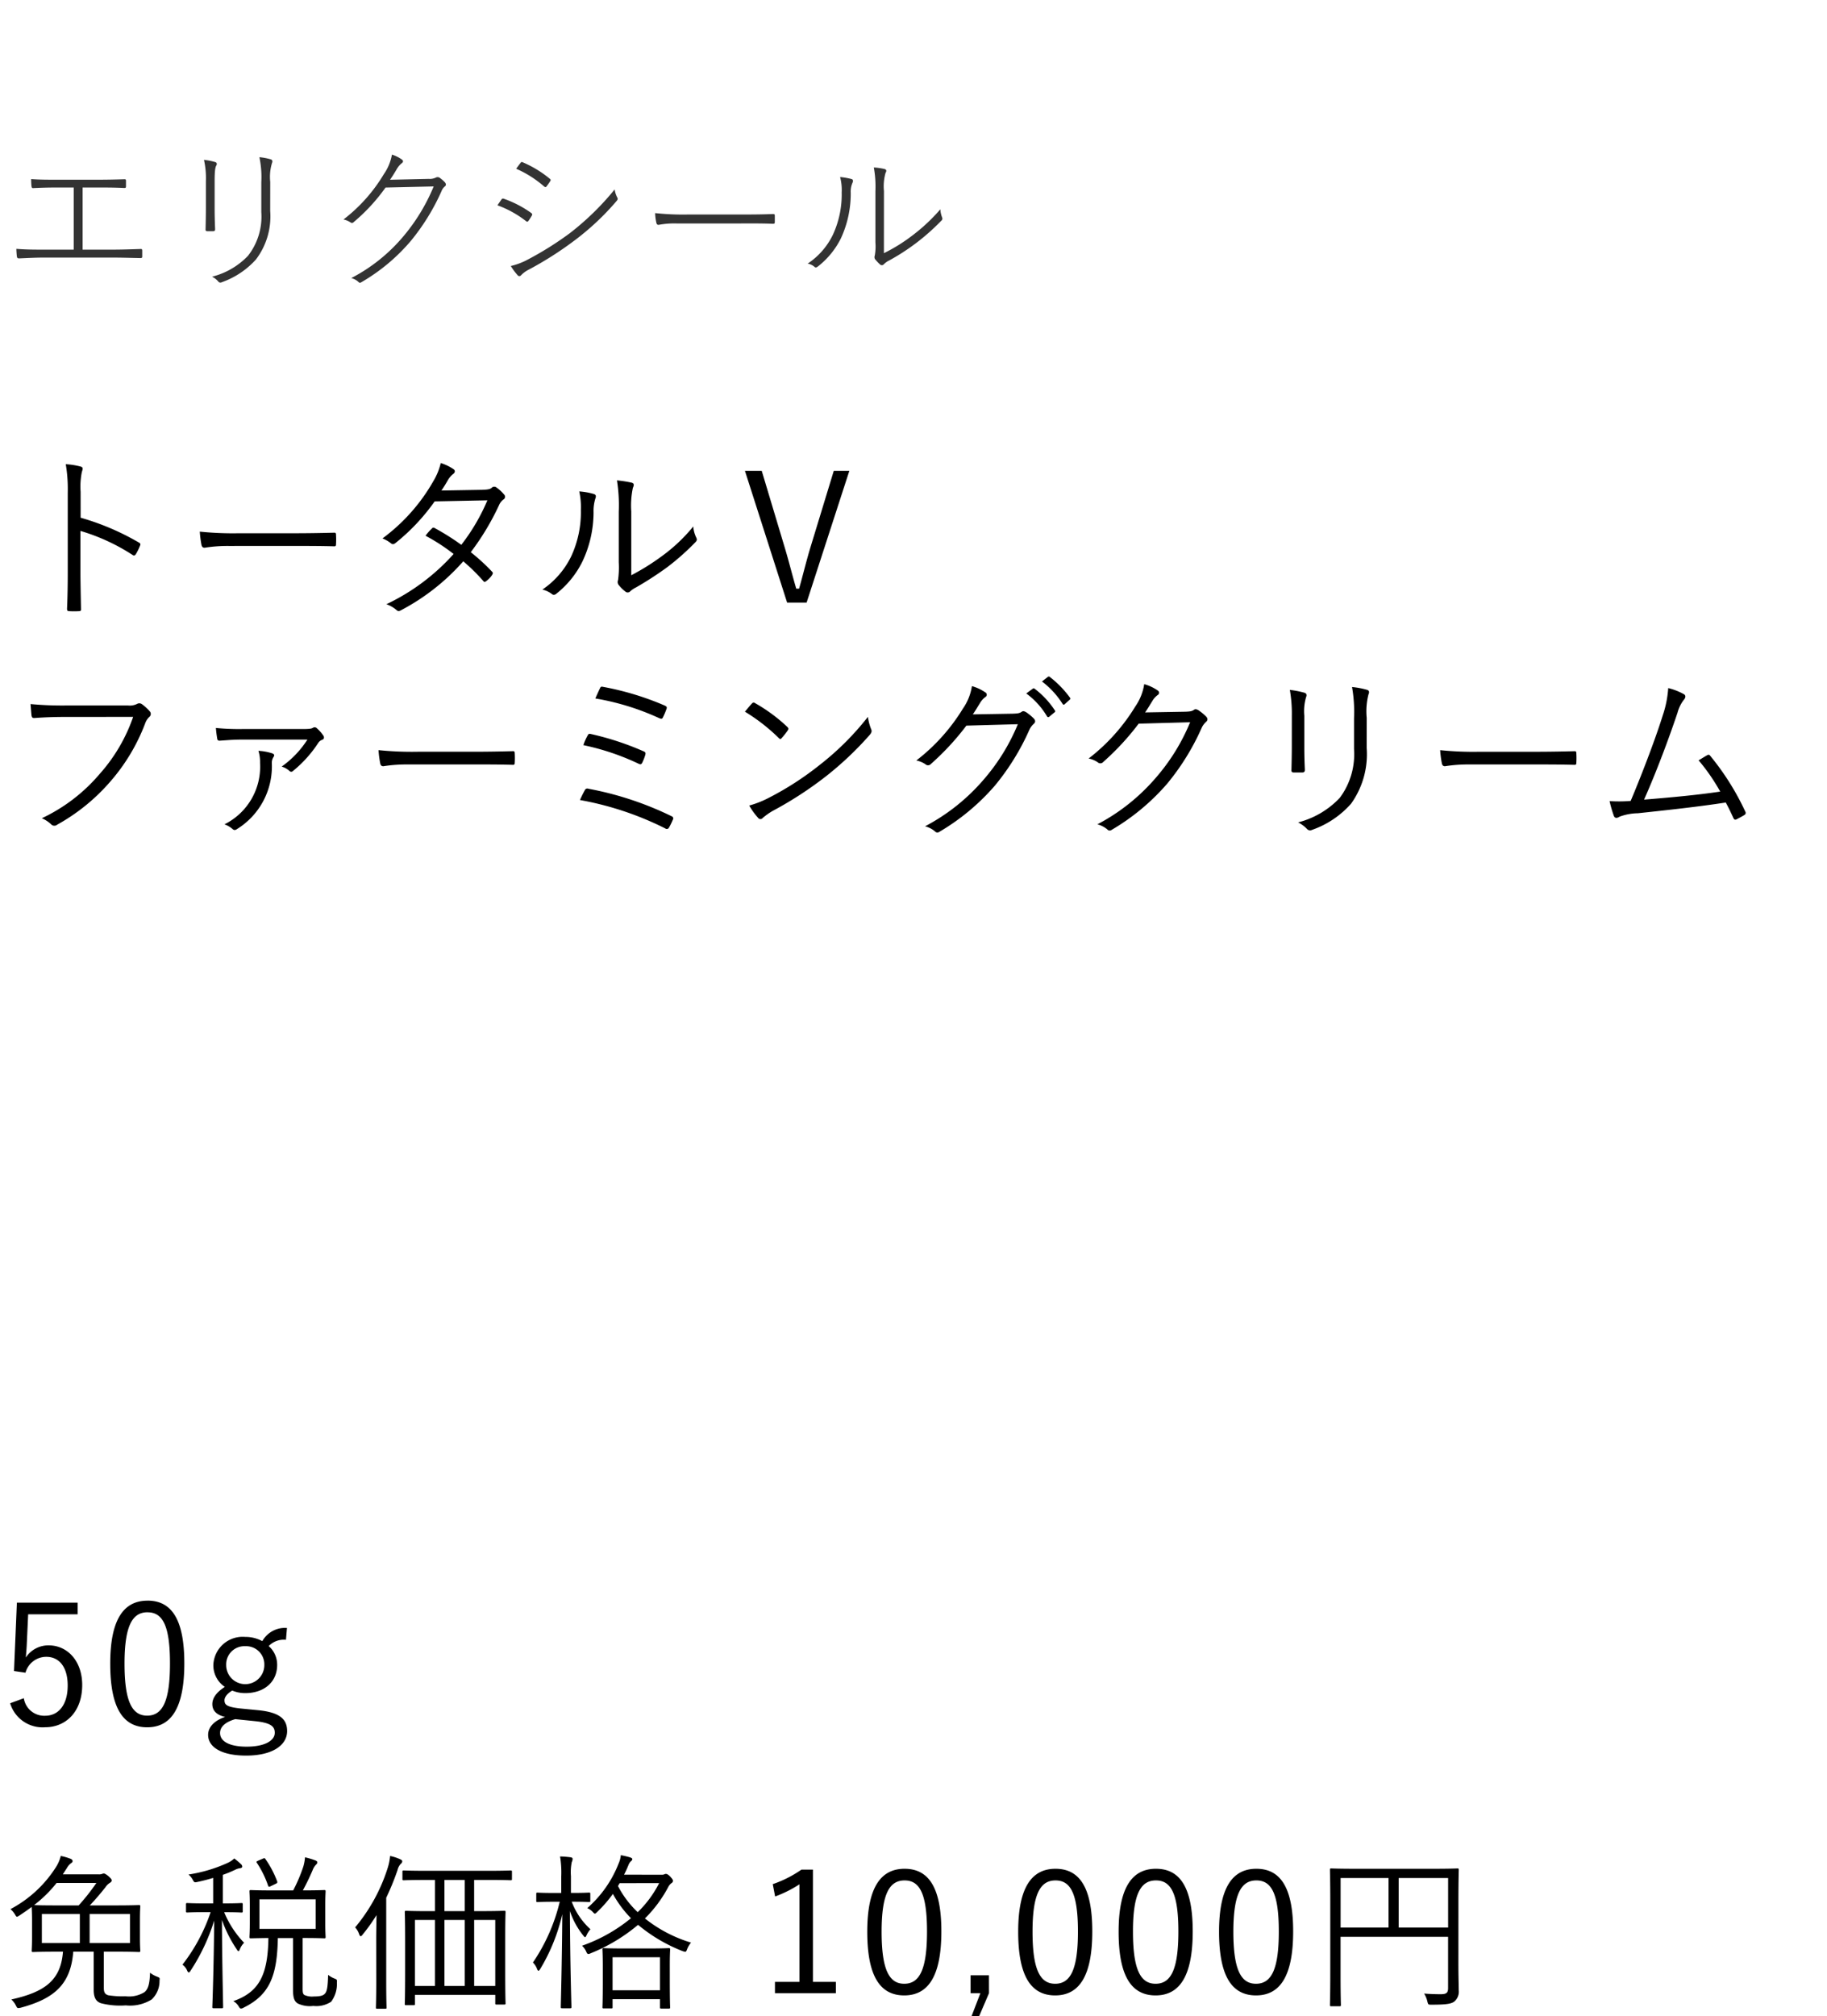 <svg xmlns="http://www.w3.org/2000/svg" width="184" height="203" viewBox="0 0 184 203">
  <g id="bs_detail_03" transform="translate(-520 -1098)">
    <rect id="長方形_7779" data-name="長方形 7779" width="184" height="203" transform="translate(520 1098)" fill="#fff"/>
    <path id="パス_8892" data-name="パス 8892" d="M8.118,4.516a7.516,7.516,0,0,1,.126-2c.09-.27.162-.468-.126-.54a7.428,7.428,0,0,0-1.494-.234,15.227,15.227,0,0,1,.2,2.88v8.01c0,1.1-.018,2.5-.072,3.654,0,.2.054.252.252.252a7.808,7.808,0,0,0,.918,0c.2,0,.252-.054.234-.234-.018-1.17-.054-2.574-.054-3.672V8.458a19.969,19.969,0,0,1,5.238,2.412c.162.108.234.072.342-.072a5.759,5.759,0,0,0,.432-.882c.054-.126.018-.216-.126-.288a25.387,25.387,0,0,0-5.868-2.5ZM29.682,9.97c1.206,0,2.538,0,3.888.036.216.018.27-.018.27-.216a8.116,8.116,0,0,0,0-.936c0-.2-.054-.234-.27-.216-1.368.036-2.7.054-3.942.054H24.1a32.876,32.876,0,0,1-3.978-.162A10.64,10.64,0,0,0,20.3,9.9c.054.18.144.252.306.252a14.725,14.725,0,0,1,2.43-.18ZM44.46,4.39c.288-.432.45-.7.648-1.044a2.1,2.1,0,0,1,.522-.612c.2-.144.252-.36.036-.5a4.912,4.912,0,0,0-1.278-.612,6.254,6.254,0,0,1-.72,1.782A18.563,18.563,0,0,1,38.52,9.214a3.311,3.311,0,0,1,.864.5c.162.126.288.09.468-.054a20.431,20.431,0,0,0,3.924-4.176l5.31-.108a19.925,19.925,0,0,1-2.628,4.482A24.172,24.172,0,0,0,43.776,8.17a.2.2,0,0,0-.288.054,4.88,4.88,0,0,0-.63.72,19.21,19.21,0,0,1,2.826,1.836,21.324,21.324,0,0,1-6.768,5.058,3.271,3.271,0,0,1,1.008.576c.162.162.288.126.486.018a21.942,21.942,0,0,0,6.246-4.914,18.989,18.989,0,0,1,2.016,1.98c.09.108.144.126.288.018a2.4,2.4,0,0,0,.594-.612c.072-.126.126-.216.018-.324a19.77,19.77,0,0,0-2.16-1.98,25.775,25.775,0,0,0,2.862-4.77,1.384,1.384,0,0,1,.432-.54.308.308,0,0,0,.072-.486A4.088,4.088,0,0,0,50,4.084a.361.361,0,0,0-.486.036c-.144.126-.342.18-.954.2ZM63.576,6.5a8.6,8.6,0,0,1,.162-2.376c.108-.252.162-.432-.108-.522a12.509,12.509,0,0,0-1.494-.234,16.089,16.089,0,0,1,.18,3.15v5.112a9.227,9.227,0,0,1-.072,1.782.5.5,0,0,0,.036.45,3.7,3.7,0,0,0,.7.7.343.343,0,0,0,.486-.018,2.521,2.521,0,0,1,.594-.4,34.4,34.4,0,0,0,3.114-2.016A24.594,24.594,0,0,0,70.02,9.61c.2-.2.18-.306.108-.468a3.032,3.032,0,0,1-.306-1.134,16.811,16.811,0,0,1-3.186,3.006,23.452,23.452,0,0,1-3.06,1.908ZM58.338,4.48A7.4,7.4,0,0,1,58.5,6.352a10.543,10.543,0,0,1-.972,4.662,8.556,8.556,0,0,1-2.9,3.348,2.6,2.6,0,0,1,.954.45c.144.126.306.108.5-.072a9.424,9.424,0,0,0,2.574-3.2A11.6,11.6,0,0,0,59.778,6.6a4.262,4.262,0,0,1,.18-1.4c.09-.216.072-.378-.126-.45A6.8,6.8,0,0,0,58.338,4.48Zm27.2-2.07H83.97l-2.322,7.614c-.45,1.476-.756,2.79-1.17,4.248H80.19c-.432-1.476-.756-2.826-1.206-4.3L76.716,2.41H75.024l4.248,13.266h1.962ZM13.41,27.182a16.934,16.934,0,0,1-3.384,5.76,17.254,17.254,0,0,1-5.814,4.446A3.124,3.124,0,0,1,5.148,38a.444.444,0,0,0,.612.036A19.651,19.651,0,0,0,11.106,33.7a19.275,19.275,0,0,0,3.528-5.9,1.636,1.636,0,0,1,.4-.612.382.382,0,0,0,.054-.558,4.6,4.6,0,0,0-.81-.738.44.44,0,0,0-.468-.018,1.635,1.635,0,0,1-.9.162H6.534a34.068,34.068,0,0,1-3.456-.144c.018.306.072.864.09,1.116.036.234.108.306.324.288.972-.072,1.962-.108,3.024-.108Zm17.55,2.286a9.778,9.778,0,0,1-2.592,2.718,2.017,2.017,0,0,1,.774.432.247.247,0,0,0,.378,0,12.2,12.2,0,0,0,2.538-2.826.783.783,0,0,1,.4-.306c.18-.072.216-.234.108-.414a3.8,3.8,0,0,0-.648-.738.308.308,0,0,0-.4-.054c-.144.09-.342.126-1.116.126h-6.03a23.655,23.655,0,0,1-2.628-.108,11.267,11.267,0,0,0,.144,1.134c.036.126.144.162.288.144.792-.054,1.332-.108,2.286-.108ZM26.028,30.6a3.889,3.889,0,0,1,.162,1.224A6.475,6.475,0,0,1,22.608,38a2.648,2.648,0,0,1,.828.486c.144.126.27.108.45-.018a7.419,7.419,0,0,0,3.492-6.588,1.086,1.086,0,0,1,.162-.648c.126-.2.09-.288-.126-.378A5.461,5.461,0,0,0,26.028,30.6ZM47.682,31.97c1.206,0,2.538,0,3.888.036.216.018.27-.018.27-.216a8.116,8.116,0,0,0,0-.936c0-.2-.054-.234-.27-.216-1.368.036-2.7.054-3.942.054H42.1a32.876,32.876,0,0,1-3.978-.162A10.64,10.64,0,0,0,38.3,31.9c.054.18.144.252.306.252a14.725,14.725,0,0,1,2.43-.18Zm12.276-6.642a25.415,25.415,0,0,1,6.426,1.98c.216.09.306.09.378-.072a7.021,7.021,0,0,0,.36-.846c.072-.18.018-.252-.162-.342a28.851,28.851,0,0,0-6.228-1.89c-.162-.036-.234-.036-.324.18C60.318,24.518,60.084,25.04,59.958,25.328Zm-1.206,4.7A24.693,24.693,0,0,1,64.314,31.9c.2.09.27.072.36-.09a4.95,4.95,0,0,0,.306-.774c.054-.2.054-.288-.144-.378a28.677,28.677,0,0,0-5.31-1.746c-.2-.054-.252-.018-.324.108A5.576,5.576,0,0,0,58.752,30.026Zm-.342,5.526A31.515,31.515,0,0,1,67,38.414a.244.244,0,0,0,.378-.09,6.2,6.2,0,0,0,.378-.774.232.232,0,0,0-.108-.36,32.7,32.7,0,0,0-8.388-2.772.273.273,0,0,0-.36.144A10.2,10.2,0,0,0,58.41,35.552ZM75.024,26.66a18.689,18.689,0,0,1,3.42,2.664c.126.126.18.108.288-.018a7.263,7.263,0,0,0,.612-.774c.09-.144.072-.216-.054-.342A16.606,16.606,0,0,0,76.05,25.8a.217.217,0,0,0-.324.036C75.528,26.048,75.258,26.372,75.024,26.66Zm.432,9.45a6.757,6.757,0,0,0,.882,1.224.294.294,0,0,0,.486.018,6.71,6.71,0,0,1,.99-.7,37.382,37.382,0,0,0,5.4-3.51A33.229,33.229,0,0,0,87.588,29c.216-.252.234-.4.126-.63a5.387,5.387,0,0,1-.306-1.188,28.091,28.091,0,0,1-4.86,4.842,30.554,30.554,0,0,1-5.2,3.348A10.042,10.042,0,0,1,75.456,36.11Zm22.518-9.18c.252-.36.45-.7.72-1.134a2,2,0,0,1,.54-.612.264.264,0,0,0,0-.468,4.51,4.51,0,0,0-1.35-.63,5.362,5.362,0,0,1-.9,2.25,19.238,19.238,0,0,1-4.7,5.238,2.431,2.431,0,0,1,.918.378.383.383,0,0,0,.558-.036,26.067,26.067,0,0,0,3.564-3.852l5.184-.144a20.23,20.23,0,0,1-3.384,5.508,20,20,0,0,1-5.958,4.77,2.543,2.543,0,0,1,1.008.522.305.305,0,0,0,.4.054,22.35,22.35,0,0,0,5.616-4.662,24.192,24.192,0,0,0,3.474-5.616,1.8,1.8,0,0,1,.468-.63c.144-.144.18-.324-.036-.54a5.233,5.233,0,0,0-.72-.594c-.2-.126-.342-.162-.468-.072-.2.144-.36.18-.9.2Zm5.382-2.106a7.772,7.772,0,0,1,2.088,2.3.144.144,0,0,0,.234.036l.522-.432a.13.13,0,0,0,.036-.2,8.735,8.735,0,0,0-2.034-2.178.141.141,0,0,0-.2,0Zm1.584-1.206a8.6,8.6,0,0,1,2.07,2.25c.072.108.144.108.216.036l.486-.432c.09-.072.108-.126.054-.216a10.346,10.346,0,0,0-2.052-2.106c-.072-.054-.126-.036-.2.018Zm10.386,3.114c.252-.36.45-.7.72-1.134a2,2,0,0,1,.54-.612.264.264,0,0,0,0-.468,4.51,4.51,0,0,0-1.35-.63,5.362,5.362,0,0,1-.9,2.25,19.238,19.238,0,0,1-4.7,5.238,2.431,2.431,0,0,1,.918.378.383.383,0,0,0,.558-.036,26.067,26.067,0,0,0,3.564-3.852l5.184-.144a20.23,20.23,0,0,1-3.384,5.508A20,20,0,0,1,110.52,38a2.543,2.543,0,0,1,1.008.522.305.305,0,0,0,.4.054,22.35,22.35,0,0,0,5.616-4.662,24.192,24.192,0,0,0,3.474-5.616,1.8,1.8,0,0,1,.468-.63c.144-.144.18-.324-.036-.54a5.232,5.232,0,0,0-.72-.594c-.2-.126-.342-.162-.468-.072-.2.144-.36.18-.9.2ZM130.1,30.044c0,.882-.018,1.692-.036,2.466-.018.2.054.27.234.27h.846c.2,0,.27-.072.27-.288-.036-.774-.054-1.44-.054-2.376V27.074a5.056,5.056,0,0,1,.18-1.89c.072-.162.072-.36-.162-.432a9.757,9.757,0,0,0-1.476-.288,13.834,13.834,0,0,1,.2,2.61Zm7.542-2.772a6.915,6.915,0,0,1,.18-2.358c.09-.18.09-.378-.126-.45a8.282,8.282,0,0,0-1.53-.288,14.512,14.512,0,0,1,.2,3.15v3.1a7.335,7.335,0,0,1-1.44,4.914,8.757,8.757,0,0,1-4.194,2.466,3.166,3.166,0,0,1,.9.666.418.418,0,0,0,.5.09,9.348,9.348,0,0,0,3.942-2.646,8.547,8.547,0,0,0,1.566-5.6Zm16.956,4.7c1.206,0,2.538,0,3.888.036.216.018.27-.018.27-.216a8.115,8.115,0,0,0,0-.936c0-.2-.054-.234-.27-.216-1.368.036-2.7.054-3.942.054h-5.526a32.876,32.876,0,0,1-3.978-.162,10.641,10.641,0,0,0,.18,1.368c.054.18.144.252.306.252a14.725,14.725,0,0,1,2.43-.18Zm13.41-7.686a10.641,10.641,0,0,1-.558,2.772c-.612,1.98-1.926,5.508-3.222,8.586a14.108,14.108,0,0,1-2.124.018,12.278,12.278,0,0,0,.432,1.494c.108.252.324.234.576.072a5.576,5.576,0,0,1,1.836-.342c3.186-.342,6.03-.648,8.856-1.08.27.486.522,1.026.756,1.53.09.2.18.234.324.162.252-.126.522-.27.792-.432a.245.245,0,0,0,.09-.36,26.163,26.163,0,0,0-3.492-5.562c-.108-.144-.18-.2-.36-.09-.27.144-.558.342-.846.5a19.736,19.736,0,0,1,2.178,3.15c-2.376.36-5.238.612-7.668.81,1.26-2.844,2.484-6.12,3.366-8.748a3.636,3.636,0,0,1,.648-1.314c.2-.234.18-.432.018-.54A6.146,6.146,0,0,0,168.012,24.284Z" transform="translate(520 1143)"/>
    <path id="パス_8891" data-name="パス 8891" d="M7.82,2.369H1.7L1.411,9.254l1.156.17a2.172,2.172,0,0,1,2.091-1.6c1.326,0,2.159,1.054,2.159,2.89,0,1.921-.9,3.043-2.278,3.043A2.076,2.076,0,0,1,2.4,11.991L1.02,12.5a3.41,3.41,0,0,0,3.536,2.414c2.091,0,3.723-1.581,3.723-4.25C8.279,8.251,6.8,6.67,4.9,6.67A2.712,2.712,0,0,0,2.6,7.894c.034-.425.085-.969.1-1.411l.136-2.941H7.82Zm7.038-.2c-2.38,0-3.757,1.853-3.757,6.341,0,4.5,1.309,6.409,3.723,6.409s3.74-1.938,3.74-6.443C18.564,3.984,17.238,2.165,14.858,2.165Zm0,1.173c1.53,0,2.261,1.343,2.261,5.151s-.748,5.253-2.3,5.253c-1.53,0-2.278-1.445-2.278-5.253C12.546,4.664,13.345,3.338,14.858,3.338ZM28.9,4.919a2.611,2.611,0,0,0-2.482,1.326A3.519,3.519,0,0,0,24.7,5.82a2.952,2.952,0,0,0-3.213,2.822,2.613,2.613,0,0,0,1.156,2.21c-.85.544-1.258,1.122-1.258,1.734,0,.646.408,1.088,1.292,1.292-1.088.357-1.717,1.02-1.717,1.8,0,1.258,1.377,2.091,3.825,2.091,2.72,0,4.131-1.088,4.131-2.465,0-1.139-.646-1.887-2.941-2.108l-1.751-.17c-1.394-.153-1.615-.374-1.615-.833,0-.306.272-.68.782-.969a3.389,3.389,0,0,0,1.309.255c1.887,0,3.213-1.105,3.213-2.839a2.5,2.5,0,0,0-.85-1.9A2.11,2.11,0,0,1,28.8,6.109ZM24.7,6.755a1.833,1.833,0,0,1,1.921,1.9,1.921,1.921,0,0,1-3.842,0A1.833,1.833,0,0,1,24.7,6.755Zm1,7.548c1.632.17,1.972.561,1.972,1.173,0,.765-.969,1.394-2.839,1.394-1.581,0-2.669-.459-2.669-1.377,0-.612.51-1.1,1.53-1.394Z" transform="translate(520 1257)"/>
    <path id="パス_8890" data-name="パス 8890" d="M8.32,4.88H9.744c.96,0,1.76,0,2.768.048.144,0,.176-.032.176-.176v-.56c0-.112-.032-.144-.16-.144-1.008.032-1.808.048-2.8.048h-4c-.976,0-1.7,0-2.592-.064,0,.208.016.544.032.7.032.176.048.208.176.208C4.128,4.9,4.864,4.88,5.76,4.88H7.424v6.256H4.4c-.976,0-1.744,0-2.752-.08,0,.24.032.576.048.752.032.176.08.208.24.208.768-.032,1.632-.08,2.464-.08h6.9c.976,0,1.872.032,2.816.048.176,0,.208-.032.208-.176v-.56c0-.16-.048-.192-.208-.176-1.008.032-1.824.064-2.832.064H8.32ZM20.736,6.848c0,.816-.016,1.472-.032,2.208-.016.16.032.224.176.224h.592c.144,0,.192-.064.192-.224-.032-.752-.048-1.328-.048-2.16V4.256c0-1.088.064-1.424.176-1.6.08-.144.048-.288-.112-.336A5.953,5.953,0,0,0,20.544,2.1a8.483,8.483,0,0,1,.192,2.16Zm6.48-2.528a4.828,4.828,0,0,1,.176-1.9c.064-.144.064-.3-.1-.368a5.825,5.825,0,0,0-1.168-.224,9.656,9.656,0,0,1,.192,2.512V7.36a6.387,6.387,0,0,1-1.344,4.4,7.548,7.548,0,0,1-3.616,2.1,1.957,1.957,0,0,1,.624.48.263.263,0,0,0,.352.08,8.379,8.379,0,0,0,3.44-2.288,7.165,7.165,0,0,0,1.44-4.9ZM39.28,4.1c.256-.368.432-.656.688-1.088a2.076,2.076,0,0,1,.512-.592c.16-.128.128-.256,0-.352a3.467,3.467,0,0,0-1.008-.5,4.894,4.894,0,0,1-.816,1.968A16.184,16.184,0,0,1,34.592,8.1a2.074,2.074,0,0,1,.7.288.235.235,0,0,0,.336-.032,18.538,18.538,0,0,0,3.2-3.472l4.848-.112A19.053,19.053,0,0,1,40.656,9.76,17.174,17.174,0,0,1,35.376,14a1.647,1.647,0,0,1,.736.4.18.18,0,0,0,.256.032,19.043,19.043,0,0,0,5.008-4.176,21.786,21.786,0,0,0,3.088-5.008,1.12,1.12,0,0,1,.368-.5c.1-.1.112-.24-.048-.416a3.71,3.71,0,0,0-.48-.416.379.379,0,0,0-.384-.048,1.4,1.4,0,0,1-.736.144ZM50.1,6.672A10.468,10.468,0,0,1,52.944,8.24c.128.112.208.112.288-.016a5.255,5.255,0,0,0,.32-.5c.064-.112.08-.192-.08-.3a10.916,10.916,0,0,0-2.72-1.408.186.186,0,0,0-.256.08C50.4,6.24,50.224,6.48,50.1,6.672Zm1.888-3.68a10.861,10.861,0,0,1,2.784,1.76c.128.112.208.112.272.016.112-.144.256-.352.352-.5.08-.128.1-.176-.048-.288a11.063,11.063,0,0,0-2.688-1.632c-.128-.064-.16-.048-.256.08C52.288,2.576,52.1,2.832,51.984,2.992Zm-.544,9.792a6.428,6.428,0,0,0,.672.912.225.225,0,0,0,.368.016,2.675,2.675,0,0,1,.7-.528,34.959,34.959,0,0,0,4.64-2.944,26.229,26.229,0,0,0,4.272-4c.1-.112.144-.208.08-.336a2.425,2.425,0,0,1-.272-.832A27.32,27.32,0,0,1,57.36,9.5a32.726,32.726,0,0,1-4.4,2.736A6.923,6.923,0,0,1,51.44,12.784ZM74.4,8.5c1.024,0,2.208-.016,3.408.032.176,0,.224-.016.224-.192V7.728c0-.16-.048-.176-.224-.176-1.216.048-2.384.048-3.44.048H69.28a25.893,25.893,0,0,1-3.3-.144,4.8,4.8,0,0,0,.128.992c.032.144.1.192.224.192A8.622,8.622,0,0,1,68.16,8.5ZM89.024,5.232a4.98,4.98,0,0,1,.16-1.824c.112-.176.112-.32-.08-.384a6.049,6.049,0,0,0-1.1-.16,10.757,10.757,0,0,1,.16,2.384v5.168a5.071,5.071,0,0,1-.064,1.312.442.442,0,0,0,.016.352,4.308,4.308,0,0,0,.528.56.259.259,0,0,0,.368-.032,1.911,1.911,0,0,1,.544-.384,21.949,21.949,0,0,0,2.72-1.76A22.213,22.213,0,0,0,94.8,8.224a.266.266,0,0,0,.08-.336,2.75,2.75,0,0,1-.176-.816A18.053,18.053,0,0,1,91.9,9.7a17.045,17.045,0,0,1-2.88,1.792ZM84.608,3.824a5.032,5.032,0,0,1,.16,1.552,9.6,9.6,0,0,1-.9,4.288,7.3,7.3,0,0,1-2.528,2.88,1.383,1.383,0,0,1,.7.336c.1.08.192.064.352-.064A8.24,8.24,0,0,0,84.688,10a10.7,10.7,0,0,0,.992-4.576A2.246,2.246,0,0,1,85.856,4.4c.08-.16.064-.32-.08-.368A7.115,7.115,0,0,0,84.608,3.824Z" transform="translate(520 1112)" fill="#333"/>
    <path id="パス_8889" data-name="パス 8889" d="M10.455,10.512h1.122c1.717,0,2.312.034,2.414.034.119,0,.136-.017.136-.136,0-.1-.034-.442-.034-1.411V7.367c0-.986.034-1.309.034-1.411,0-.119-.017-.136-.136-.136-.1,0-.7.034-2.414.034H9.044c.578-.612,1.071-1.19,1.581-1.836a1.409,1.409,0,0,1,.425-.425c.136-.085.2-.153.2-.255s-.068-.187-.323-.425c-.272-.221-.391-.272-.476-.272a.5.5,0,0,0-.153.034.862.862,0,0,1-.374.051h-3.6L6.732,2.1a1.524,1.524,0,0,1,.442-.51c.1-.068.136-.119.136-.2s-.051-.17-.221-.238A5.8,5.8,0,0,0,6.12.873a3.821,3.821,0,0,1-.493,1.139A12.151,12.151,0,0,1,1.054,6.228a2.1,2.1,0,0,1,.459.544c.085.153.136.221.2.221.051,0,.119-.051.238-.119.442-.289.85-.578,1.241-.867,0,.136.034.493.034,1.36V9c0,.969-.034,1.309-.034,1.411,0,.119.017.136.136.136.1,0,.714-.034,2.414-.034h.6c-.221,2.907-1.853,4.063-5.2,4.811a2.067,2.067,0,0,1,.459.612c.1.2.136.255.238.255a1.951,1.951,0,0,0,.238-.034c3.332-.9,5.049-2.312,5.3-5.644H9.435v3.842c0,.969.374,1.207.714,1.343a7.756,7.756,0,0,0,2.516.221,4.111,4.111,0,0,0,2.618-.6,2.545,2.545,0,0,0,.782-1.887c.034-.289.034-.289-.255-.408a2.75,2.75,0,0,1-.7-.391c-.034,1.122-.187,1.649-.561,1.955A2.945,2.945,0,0,1,12.631,15a8.8,8.8,0,0,1-1.734-.1c-.289-.1-.442-.238-.442-.748Zm2.635-.867H9.027V6.721H13.09Zm-5.049,0H4.216V6.721H8.041ZM9.707,3.593A21.018,21.018,0,0,1,7.922,5.854H5.746c-1.394,0-2.057-.017-2.312-.034A12.773,12.773,0,0,0,5.7,3.593ZM30.481,9.135h.068c1.53,0,2.023.034,2.108.034.119,0,.136-.017.136-.136,0-.1-.034-.459-.034-1.428V5.888c0-1,.034-1.343.034-1.428,0-.136-.017-.153-.136-.153-.085,0-.578.034-2.108.034H30.5c.442-.816.748-1.479,1-2.074a1.529,1.529,0,0,1,.306-.493c.1-.1.153-.153.153-.255,0-.085-.068-.136-.17-.187a8.2,8.2,0,0,0-1.071-.323,4.6,4.6,0,0,1-.17.935,16.481,16.481,0,0,1-1.02,2.4H27.37c-1.513,0-2.023-.034-2.108-.034-.119,0-.136.017-.136.153,0,.085.034.425.034,1.428V7.605c0,.969-.034,1.326-.034,1.428,0,.119.017.136.136.136.068,0,.527-.017,1.768-.034-.051,3.672-.9,5.44-3.536,6.358a1.456,1.456,0,0,1,.544.527c.1.17.153.221.238.221a.6.6,0,0,0,.272-.1c2.618-1.292,3.366-3.213,3.434-7h1.53v5.236c0,.867.17,1.139.459,1.343a2.83,2.83,0,0,0,1.581.255,2.713,2.713,0,0,0,1.8-.425,3,3,0,0,0,.578-1.921c.017-.306.017-.306-.272-.425a2.354,2.354,0,0,1-.612-.357c-.034,1.241-.119,1.649-.306,1.87-.153.2-.442.306-1.122.306a1.86,1.86,0,0,1-.969-.153c-.153-.119-.17-.255-.17-.748Zm1.309-.918H26.129V5.242H31.79ZM24.446,5.752c0-.119-.017-.136-.136-.136-.085,0-.476.034-1.751.034H22.44V2.777a11.809,11.809,0,0,0,1.241-.51,1.452,1.452,0,0,1,.459-.153c.153-.017.255-.068.255-.17a.347.347,0,0,0-.136-.255,7.2,7.2,0,0,0-.663-.561,2.611,2.611,0,0,1-.7.459,14.892,14.892,0,0,1-3.91,1.156,1.914,1.914,0,0,1,.408.493c.17.306.17.323.493.255q.842-.179,1.581-.408V5.65h-.85c-1.275,0-1.649-.034-1.751-.034-.119,0-.136.017-.136.136v.68c0,.119.017.136.136.136.1,0,.476-.034,1.751-.034h.595a17.938,17.938,0,0,1-2.839,5.287,1.389,1.389,0,0,1,.459.561c.068.153.119.221.17.221s.119-.051.187-.17a19.892,19.892,0,0,0,2.38-5.049c-.034,4.4-.17,8.33-.187,8.687,0,.119.017.136.136.136h.816c.119,0,.136-.017.136-.136,0-.357-.1-4.182-.119-8.755a12.827,12.827,0,0,0,1.5,2.975c.068.119.119.17.17.17s.085-.068.136-.2a1.936,1.936,0,0,1,.425-.646,9.842,9.842,0,0,1-2.006-3.077c1.258,0,1.649.034,1.734.034.119,0,.136-.017.136-.136Zm1.547-4.4c-.17.085-.2.1-.119.221A9.917,9.917,0,0,1,27,3.865c.051.136.1.136.272.051l.493-.238c.153-.068.187-.119.153-.238a10.133,10.133,0,0,0-1.19-2.261c-.068-.1-.1-.1-.255-.034ZM51.561,2.488c0-.136-.017-.153-.136-.153-.085,0-.646.034-2.38.034h-6c-1.734,0-2.295-.034-2.38-.034-.119,0-.136.017-.136.153v.7c0,.119.017.136.136.136.085,0,.646-.034,2.38-.034h.765V6.432h-.544c-1.683,0-2.278-.034-2.363-.034-.119,0-.136.017-.136.136,0,.1.034.663.034,2.958v2.822c0,2.805-.034,3.349-.034,3.451,0,.119.017.136.136.136h.748c.119,0,.136-.017.136-.136v-.9h8.092V15.7c0,.119.017.136.136.136h.765c.119,0,.136-.017.136-.136,0-.1-.034-.629-.034-3.417V9.2c0-2.006.034-2.584.034-2.669,0-.119-.017-.136-.136-.136-.1,0-.714.034-2.4.034h-.629V3.287h1.292c1.734,0,2.295.034,2.38.034.119,0,.136-.017.136-.136ZM49.878,13.963H47.753V7.316h2.125Zm-3.077,0h-2.04V7.316H46.8Zm-2.992,0H41.786V7.316h2.023ZM46.8,6.432h-2.04V3.287H46.8Zm-8.908,7.055c0,1.785-.034,2.55-.034,2.652s.017.119.136.119h.8c.119,0,.136-.017.136-.119,0-.085-.034-.867-.034-2.652v-8.4A26.609,26.609,0,0,0,40.035,2.3a1.4,1.4,0,0,1,.323-.629.343.343,0,0,0,.153-.255c0-.1-.085-.153-.187-.2a4.639,4.639,0,0,0-1.037-.34,5.542,5.542,0,0,1-.221,1.139,17.587,17.587,0,0,1-3.3,6.052,1.845,1.845,0,0,1,.408.7c.051.119.085.187.153.187.051,0,.119-.051.2-.17a18.015,18.015,0,0,0,1.394-1.955c-.017.85-.034,1.836-.034,2.5Zm29.563-1.615c0-1.071.034-1.5.034-1.581,0-.119-.017-.136-.136-.136-.1,0-.561.034-1.972.034h-2.6c-1.428,0-1.887-.034-1.972-.034-.119,0-.136.017-.136.136,0,.1.034.51.034,1.768v1.258c0,2.312-.034,2.686-.034,2.788s.017.119.136.119h.748c.119,0,.136-.017.136-.119v-.816H66.47v.833c0,.1.017.119.136.119h.748c.119,0,.136-.017.136-.119,0-.085-.034-.459-.034-2.822ZM66.47,14.4H61.693V11.073H66.47ZM62.849,2.76c.153-.289.289-.595.425-.918a1.094,1.094,0,0,1,.272-.442.291.291,0,0,0,.136-.2c0-.085-.068-.119-.187-.17-.255-.085-.578-.153-.969-.238a2.764,2.764,0,0,1-.221.833,11.49,11.49,0,0,1-3.162,4.5,1.806,1.806,0,0,1,.527.357c.119.136.187.2.238.2.068,0,.136-.068.255-.187a13.062,13.062,0,0,0,1.564-1.8,10.915,10.915,0,0,0,1.819,2.448,16.2,16.2,0,0,1-4.93,2.771,1.772,1.772,0,0,1,.408.561c.085.2.136.272.238.272a.856.856,0,0,0,.255-.085A17.579,17.579,0,0,0,64.26,7.809a16.119,16.119,0,0,0,4.5,2.652c.323.1.323.1.442-.2a2.426,2.426,0,0,1,.391-.663,13.815,13.815,0,0,1-4.641-2.431,13.045,13.045,0,0,0,2.329-3.128,1.178,1.178,0,0,1,.34-.425.275.275,0,0,0,.153-.238c0-.085-.034-.153-.272-.425-.238-.238-.357-.272-.442-.272a.38.38,0,0,0-.17.051.667.667,0,0,1-.289.034Zm3.536.85a11.031,11.031,0,0,1-2.159,2.924A9.783,9.783,0,0,1,62.237,3.9l.17-.289ZM57.7,5.48c1.19,0,1.513.034,1.615.034.119,0,.136-.017.136-.136V4.715c0-.136-.017-.153-.136-.153-.1,0-.425.034-1.615.034h-.2V2.913a5.093,5.093,0,0,1,.085-1.428.763.763,0,0,0,.085-.323c0-.068-.068-.136-.187-.153A10.519,10.519,0,0,0,56.406.924a10.062,10.062,0,0,1,.119,2.006V4.6h-.782c-1.173,0-1.513-.034-1.6-.034-.119,0-.136.017-.136.153v.663c0,.119.017.136.136.136.085,0,.425-.034,1.6-.034h.629a18.493,18.493,0,0,1-2.7,6.12,1.753,1.753,0,0,1,.408.629q.077.2.153.2c.051,0,.1-.068.187-.2a18.845,18.845,0,0,0,2.21-5.491c-.034,4.981-.153,9.1-.153,9.333,0,.119.017.136.136.136h.8c.119,0,.136-.017.136-.136,0-.238-.136-4.42-.153-9.656A7.959,7.959,0,0,0,58.752,8.9c.085.1.136.153.17.153.051,0,.085-.068.153-.2a2.4,2.4,0,0,1,.391-.6A7.1,7.1,0,0,1,57.579,5.48ZM81.872,2.25H80.716a11.547,11.547,0,0,1-2.89,1.462l.238,1.241a11.721,11.721,0,0,0,2.448-1.224v9.826H78.047v1.139h6.137V13.555H81.872ZM91.1,2.165c-2.38,0-3.757,1.853-3.757,6.341,0,4.5,1.309,6.409,3.723,6.409s3.74-1.938,3.74-6.443C94.809,3.984,93.483,2.165,91.1,2.165Zm0,1.173c1.53,0,2.261,1.343,2.261,5.151s-.748,5.253-2.295,5.253c-1.53,0-2.278-1.445-2.278-5.253C88.791,4.664,89.59,3.338,91.1,3.338Zm8.5,9.554H97.75v1.8h.986l-.884,2.3h.765l.986-2.3Zm6.7-10.727c-2.38,0-3.757,1.853-3.757,6.341,0,4.5,1.309,6.409,3.723,6.409s3.74-1.938,3.74-6.443C110.007,3.984,108.681,2.165,106.3,2.165Zm0,1.173c1.53,0,2.261,1.343,2.261,5.151s-.748,5.253-2.295,5.253c-1.53,0-2.278-1.445-2.278-5.253C103.989,4.664,104.788,3.338,106.3,3.338Zm10.115-1.173c-2.38,0-3.757,1.853-3.757,6.341,0,4.5,1.309,6.409,3.723,6.409s3.74-1.938,3.74-6.443C120.122,3.984,118.8,2.165,116.416,2.165Zm0,1.173c1.53,0,2.261,1.343,2.261,5.151s-.748,5.253-2.295,5.253c-1.53,0-2.278-1.445-2.278-5.253C114.1,4.664,114.9,3.338,116.416,3.338Zm10.115-1.173c-2.38,0-3.757,1.853-3.757,6.341,0,4.5,1.309,6.409,3.723,6.409s3.74-1.938,3.74-6.443C130.237,3.984,128.911,2.165,126.531,2.165Zm0,1.173c1.53,0,2.261,1.343,2.261,5.151s-.748,5.253-2.3,5.253c-1.53,0-2.278-1.445-2.278-5.253C124.219,4.664,125.018,3.338,126.531,3.338ZM146.88,5.531c0-2.176.034-3.162.034-3.247,0-.136-.017-.153-.136-.153-.085,0-.68.034-2.38.034h-7.922c-1.717,0-2.295-.034-2.4-.034-.119,0-.136.017-.136.153,0,.085.034.986.034,3.213v7.174c0,2.227-.034,3.094-.034,3.2,0,.119.017.136.136.136h.833c.119,0,.136-.017.136-.136,0-.085-.034-.969-.034-2.975V9.016h10.829v5.151c0,.493-.17.629-.765.629-.357,0-1.122-.017-1.649-.068a2.7,2.7,0,0,1,.323.782c.085.34.085.34.442.34,1.445,0,1.989-.085,2.278-.323a1.279,1.279,0,0,0,.442-1.122c0-.544-.034-1.343-.034-2.72Zm-1.037,2.55h-4.981V3.1h4.981Zm-6,0h-4.828V3.1h4.828Z" transform="translate(520 1284)"/>
  </g>
</svg>
